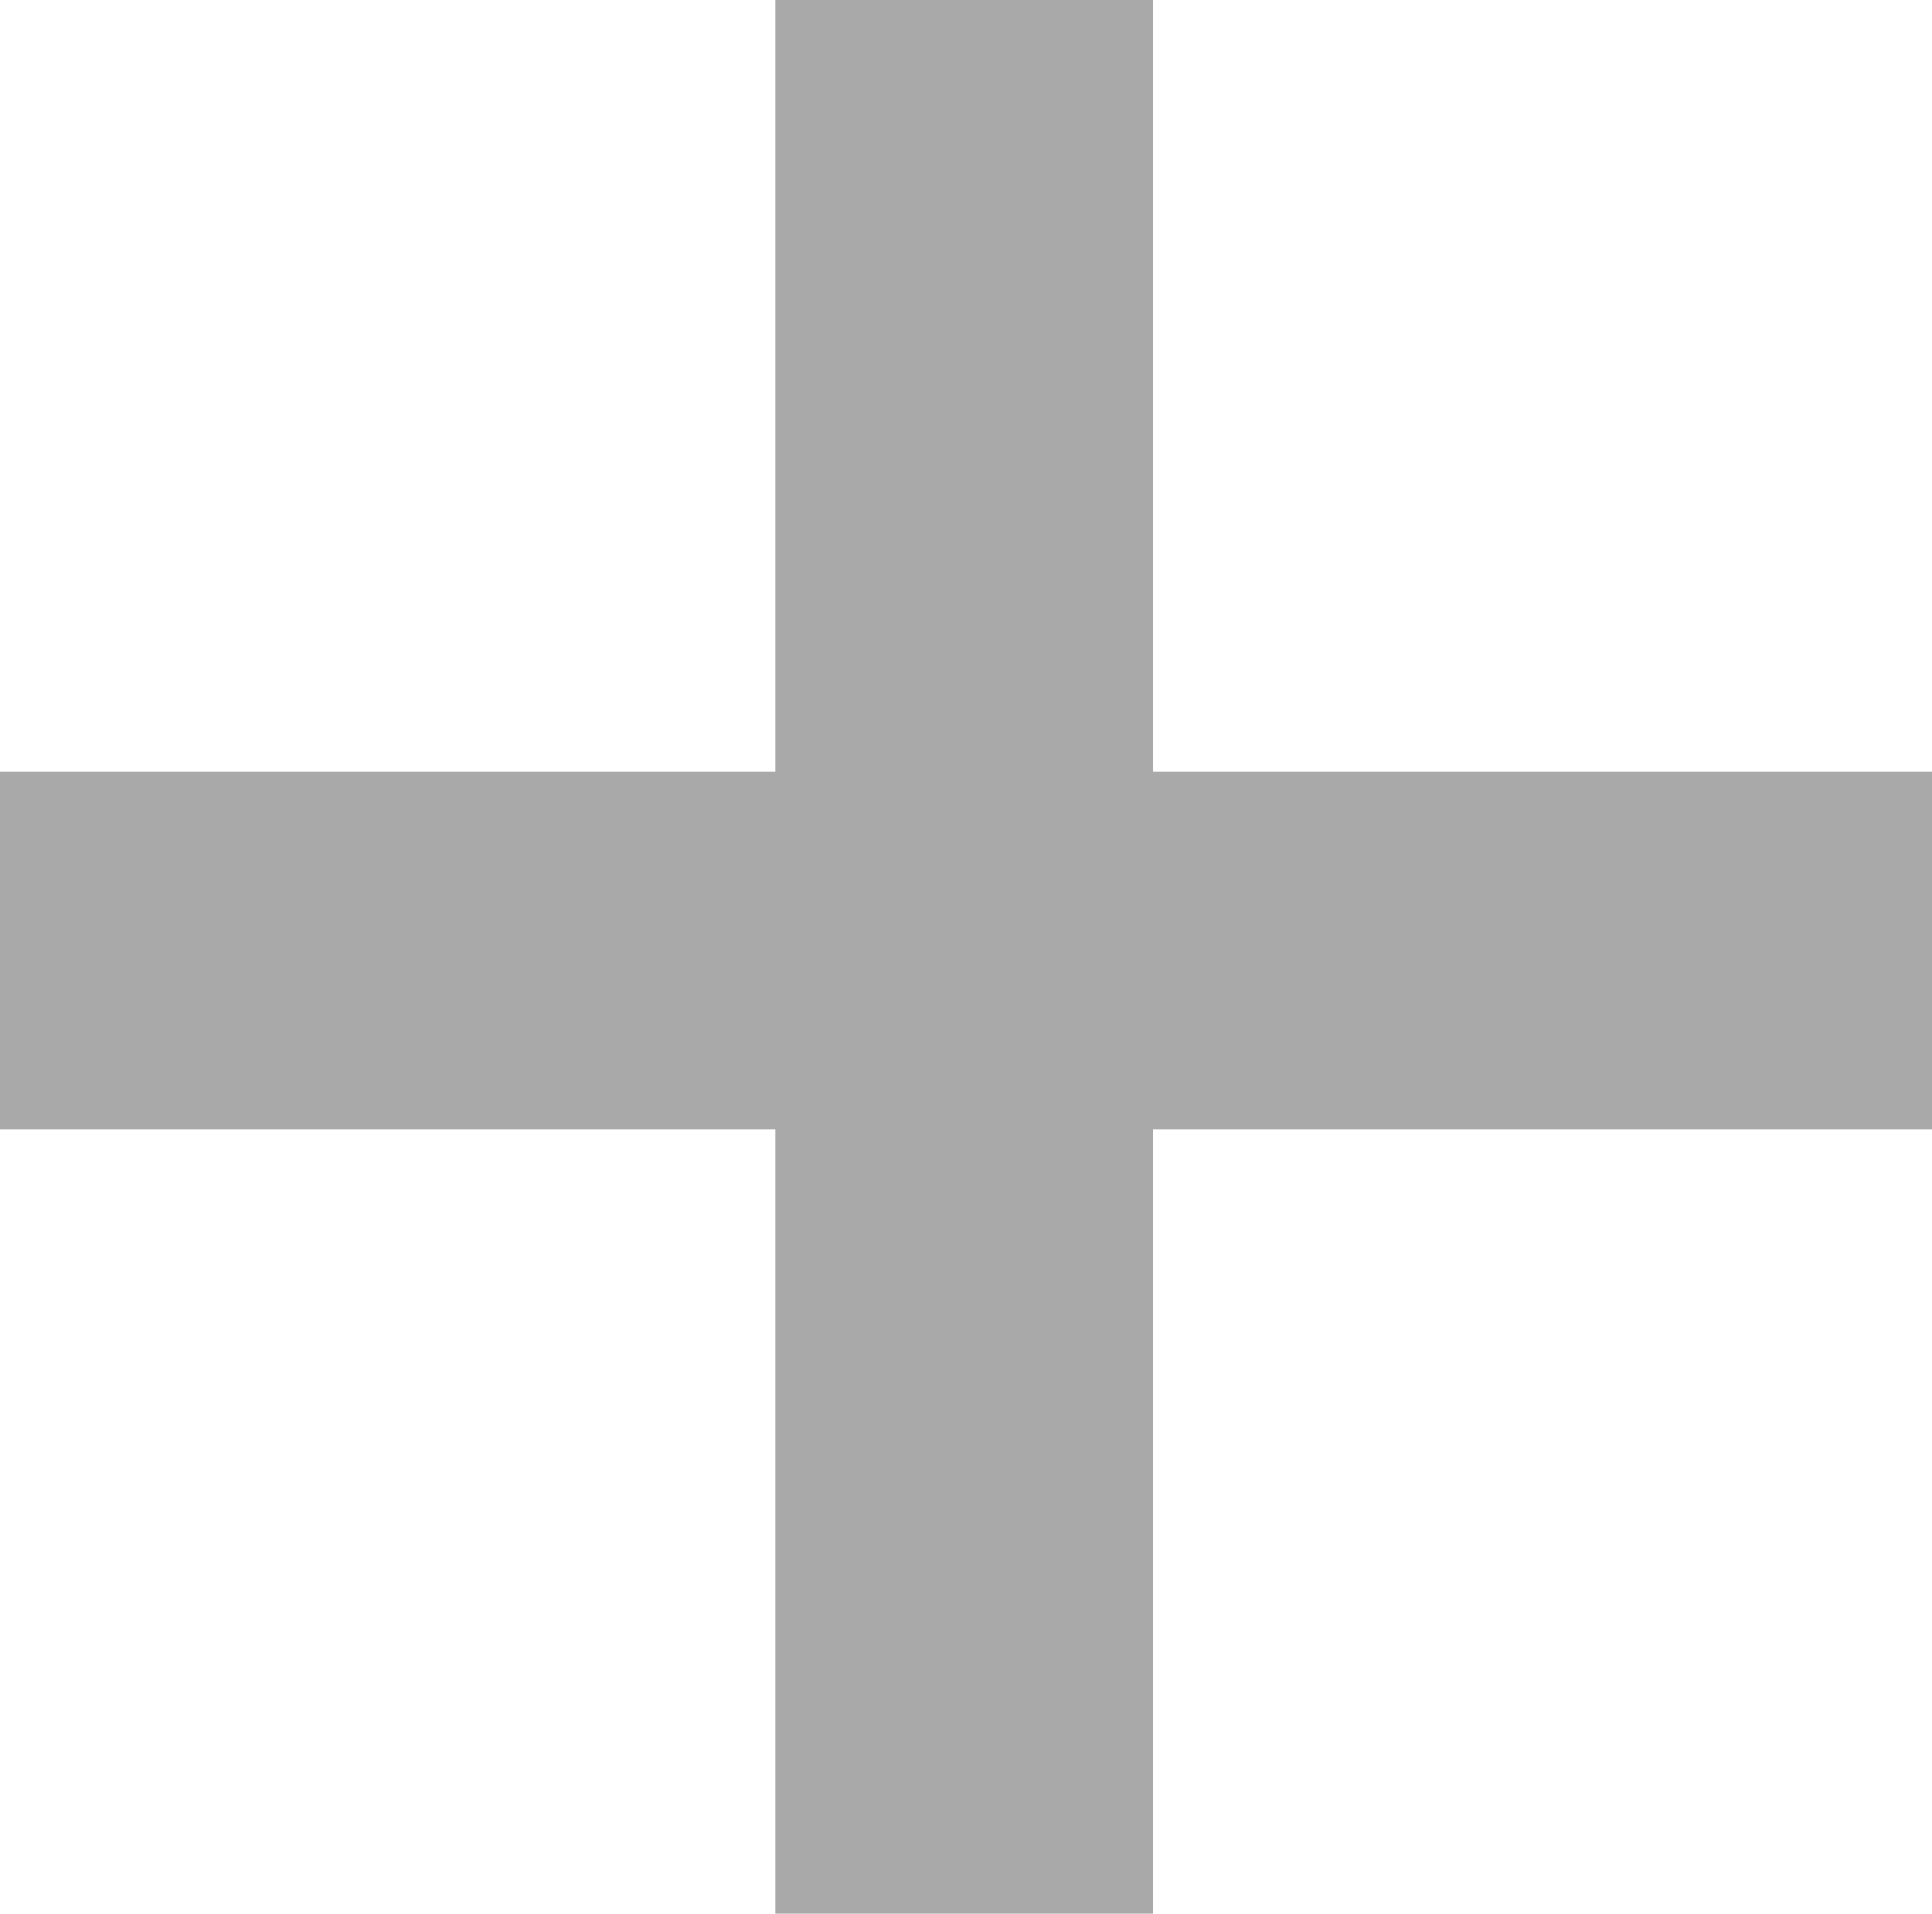 <svg xmlns="http://www.w3.org/2000/svg" width="17.664" height="17.498" viewBox="0 0 17.664 17.498">
  <g id="Gruppe_27" data-name="Gruppe 27" transform="translate(-335.168 -939.281)">
    <g id="Gruppe_26" data-name="Gruppe 26">
      <path id="Pfad_33" data-name="Pfad 33" d="M342.257,946.337v-7.056h3.453v7.056h7.122v3.27H345.71v7.172h-3.453v-7.172h-7.089v-3.27Z" fill="#a9a9a9"/>
    </g>
  </g>
</svg>
